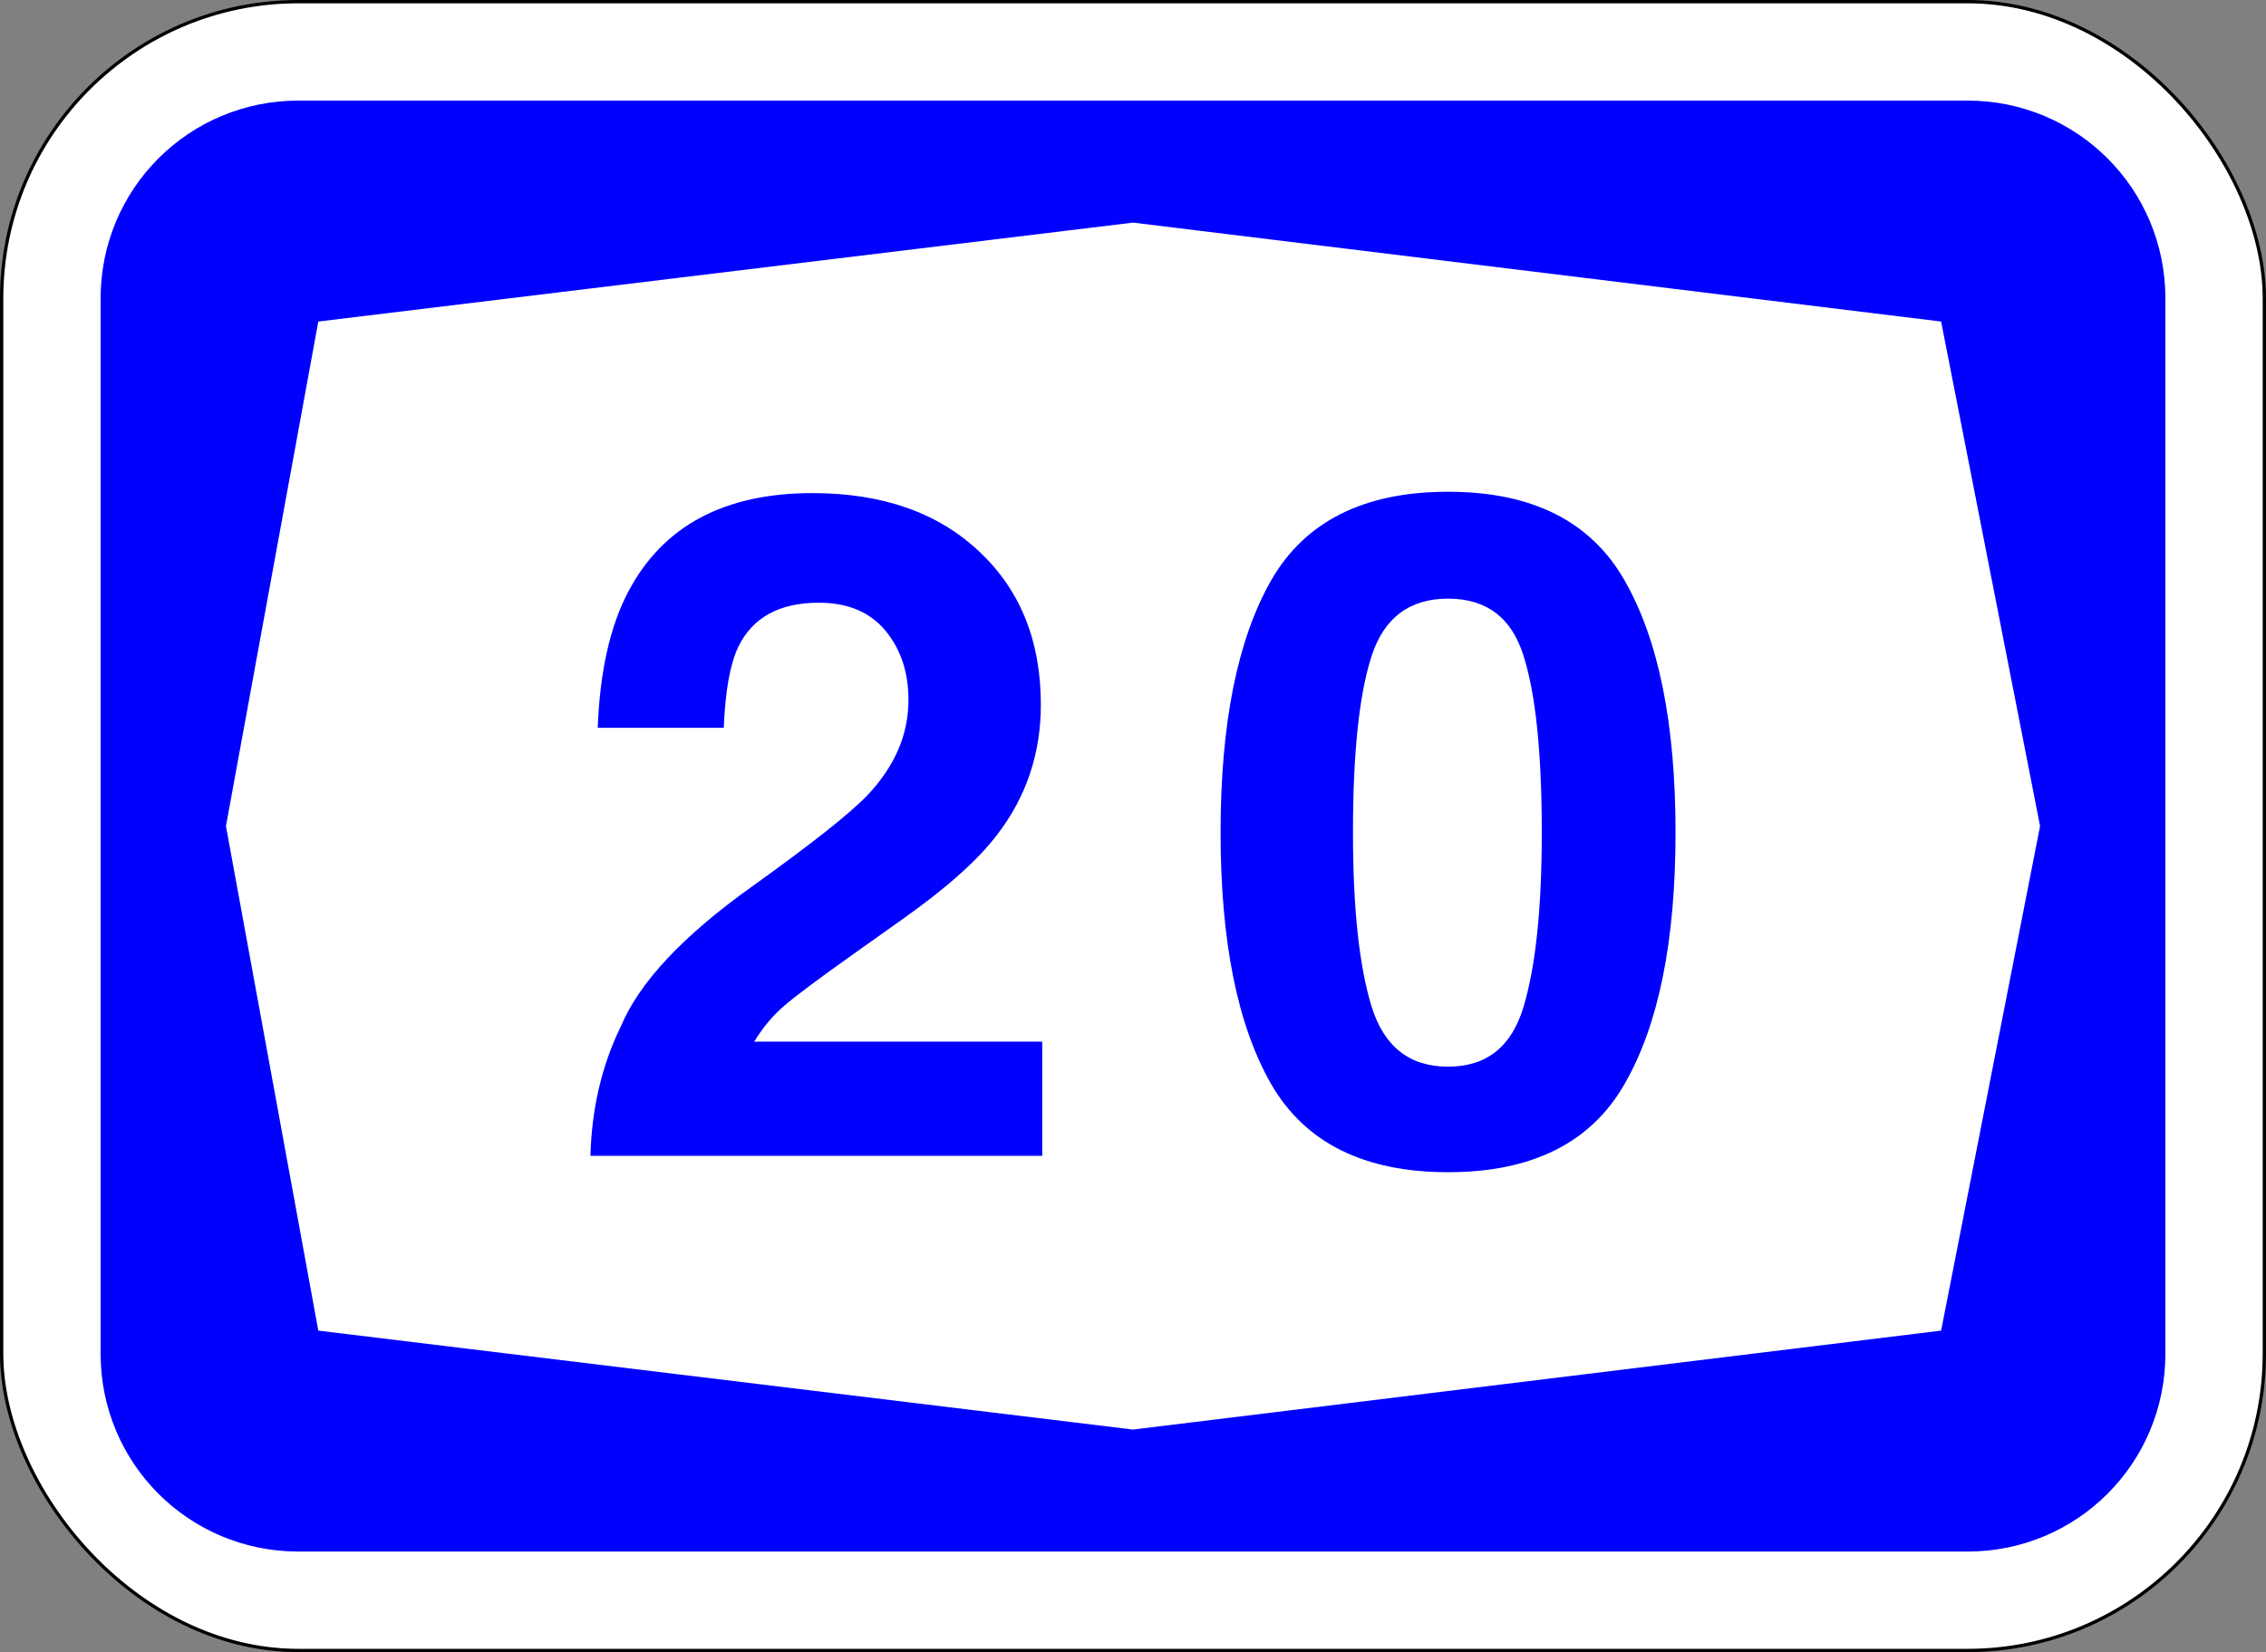 <?xml version="1.0" encoding="UTF-8" standalone="no"?>
<svg
   xmlns:dc="http://purl.org/dc/elements/1.1/"
   xmlns:cc="http://creativecommons.org/ns#"
   xmlns:rdf="http://www.w3.org/1999/02/22-rdf-syntax-ns#"
   xmlns:svg="http://www.w3.org/2000/svg"
   xmlns="http://www.w3.org/2000/svg"
   xmlns:sodipodi="http://sodipodi.sourceforge.net/DTD/sodipodi-0.dtd"
   xmlns:inkscape="http://www.inkscape.org/namespaces/inkscape"
   id="svg6542"
   version="1.1"
   viewBox="0 0 181.769 132.556"
   height="501"
   width="687"
   sodipodi:docname="ISR-FW-20.svg"
   inkscape:version="0.92.4 (5da689c313, 2019-01-14)">
  <rect x="0" y="0" width="181.769" height="132.556" fill="#808080" stroke="none"/>
  <sodipodi:namedview
     pagecolor="#ffffff"
     bordercolor="#666666"
     borderopacity="1"
     objecttolerance="10"
     gridtolerance="10"
     guidetolerance="10"
     inkscape:pageopacity="0"
     inkscape:pageshadow="2"
     inkscape:window-width="1920"
     inkscape:window-height="1001"
     id="namedview4552"
     showgrid="false"
     inkscape:zoom="0.33308822"
     inkscape:cx="-1057.6439"
     inkscape:cy="396.46815"
     inkscape:window-x="-9"
     inkscape:window-y="-9"
     inkscape:window-maximized="1"
     inkscape:current-layer="svg6542" />
  <defs
     id="defs6536" />
  <rect
     style="opacity:1;fill:#ffffff;fill-opacity:1;fill-rule:nonzero;stroke:#000000;stroke-width:0.265;stroke-linejoin:miter;stroke-miterlimit:4;stroke-dasharray:none;stroke-opacity:1"
     id="rect7087"
     width="181.504"
     height="132.292"
     x="0.132"
     y="0.132"
     rx="23.812"
     ry="23.812" />
  <path
     style="opacity:1;fill:#0000fe;fill-opacity:1;fill-rule:nonzero;stroke:none;stroke-width:0.132;stroke-linejoin:miter;stroke-miterlimit:4;stroke-dasharray:none;stroke-opacity:1"
     d="m 23.945,8.07 c -8.795,0 -15.875,7.08 -15.875,15.875 v 84.667 c 0,8.795 7.08,15.875 15.875,15.875 H 157.824 c 8.795,0 15.875,-7.08 15.875,-15.875 V 23.945 c 0,-8.795 -7.08,-15.875 -15.875,-15.875 z m 66.94,9.79 64.823,7.938 7.938,40.481 -7.938,40.481 -64.823,7.938 -65.352,-7.938 -7.408,-40.481 7.408,-40.481 z"
     id="rect7162" />
  <g
     aria-label="20"
     style="font-style:normal;font-variant:normal;font-weight:bold;font-stretch:normal;font-size:74.74px;line-height:125%;font-family:Helvetica;-inkscape-font-specification:'Helvetica Bold';text-align:center;letter-spacing:13.507px;word-spacing:0px;writing-mode:lr-tb;text-anchor:middle;fill:#ff0000;fill-opacity:1;stroke:none;stroke-width:0.265px;stroke-linecap:butt;stroke-linejoin:miter;stroke-opacity:1"
     id="text7197">
    <path
       d="m 47.364,92.736 q 0.146,-5.693 2.445,-10.401 2.226,-5.292 10.51,-11.204 7.189,-5.146 9.306,-7.372 3.248,-3.467 3.248,-7.591 0,-3.357 -1.861,-5.584 -1.861,-2.226 -5.328,-2.226 -4.744,0 -6.459,3.54 -0.985,2.044 -1.168,6.496 H 47.948 q 0.255,-6.751 2.445,-10.912 4.16,-7.919 14.78,-7.919 8.394,0 13.357,4.671 4.963,4.635 4.963,12.299 0,5.876 -3.503,10.437 -2.299,3.029 -7.554,6.751 l -4.16,2.956 q -3.905,2.774 -5.365,4.014 -1.423,1.241 -2.409,2.883 h 23.101 v 9.16 z"
       style="font-style:normal;font-variant:normal;font-weight:bold;font-stretch:normal;font-family:Helvetica;-inkscape-font-specification:'Helvetica Bold';letter-spacing:8.943px;fill:#0000fe;fill-opacity:1;stroke-width:0.265px"
       id="path815" />
    <path
       d="m 108.53,66.789 q 0,9.124 1.496,13.977 1.496,4.817 6.131,4.817 4.635,0 6.058,-4.817 1.46,-4.854 1.46,-13.977 0,-9.561 -1.46,-14.16 -1.423,-4.598 -6.058,-4.598 -4.635,0 -6.131,4.598 -1.496,4.598 -1.496,14.16 z m 7.627,-27.334 q 10.109,0 14.16,7.116 4.087,7.116 4.087,20.218 0,13.101 -4.087,20.181 -4.051,7.08 -14.16,7.08 -10.109,0 -14.196,-7.08 -4.051,-7.08 -4.051,-20.181 0,-13.101 4.051,-20.218 4.087,-7.116 14.196,-7.116 z"
       style="font-style:normal;font-variant:normal;font-weight:bold;font-stretch:normal;font-family:Helvetica;-inkscape-font-specification:'Helvetica Bold';letter-spacing:8.943px;fill:#0000fe;fill-opacity:1;stroke-width:0.265px"
       id="path817" />
  </g>
</svg>
